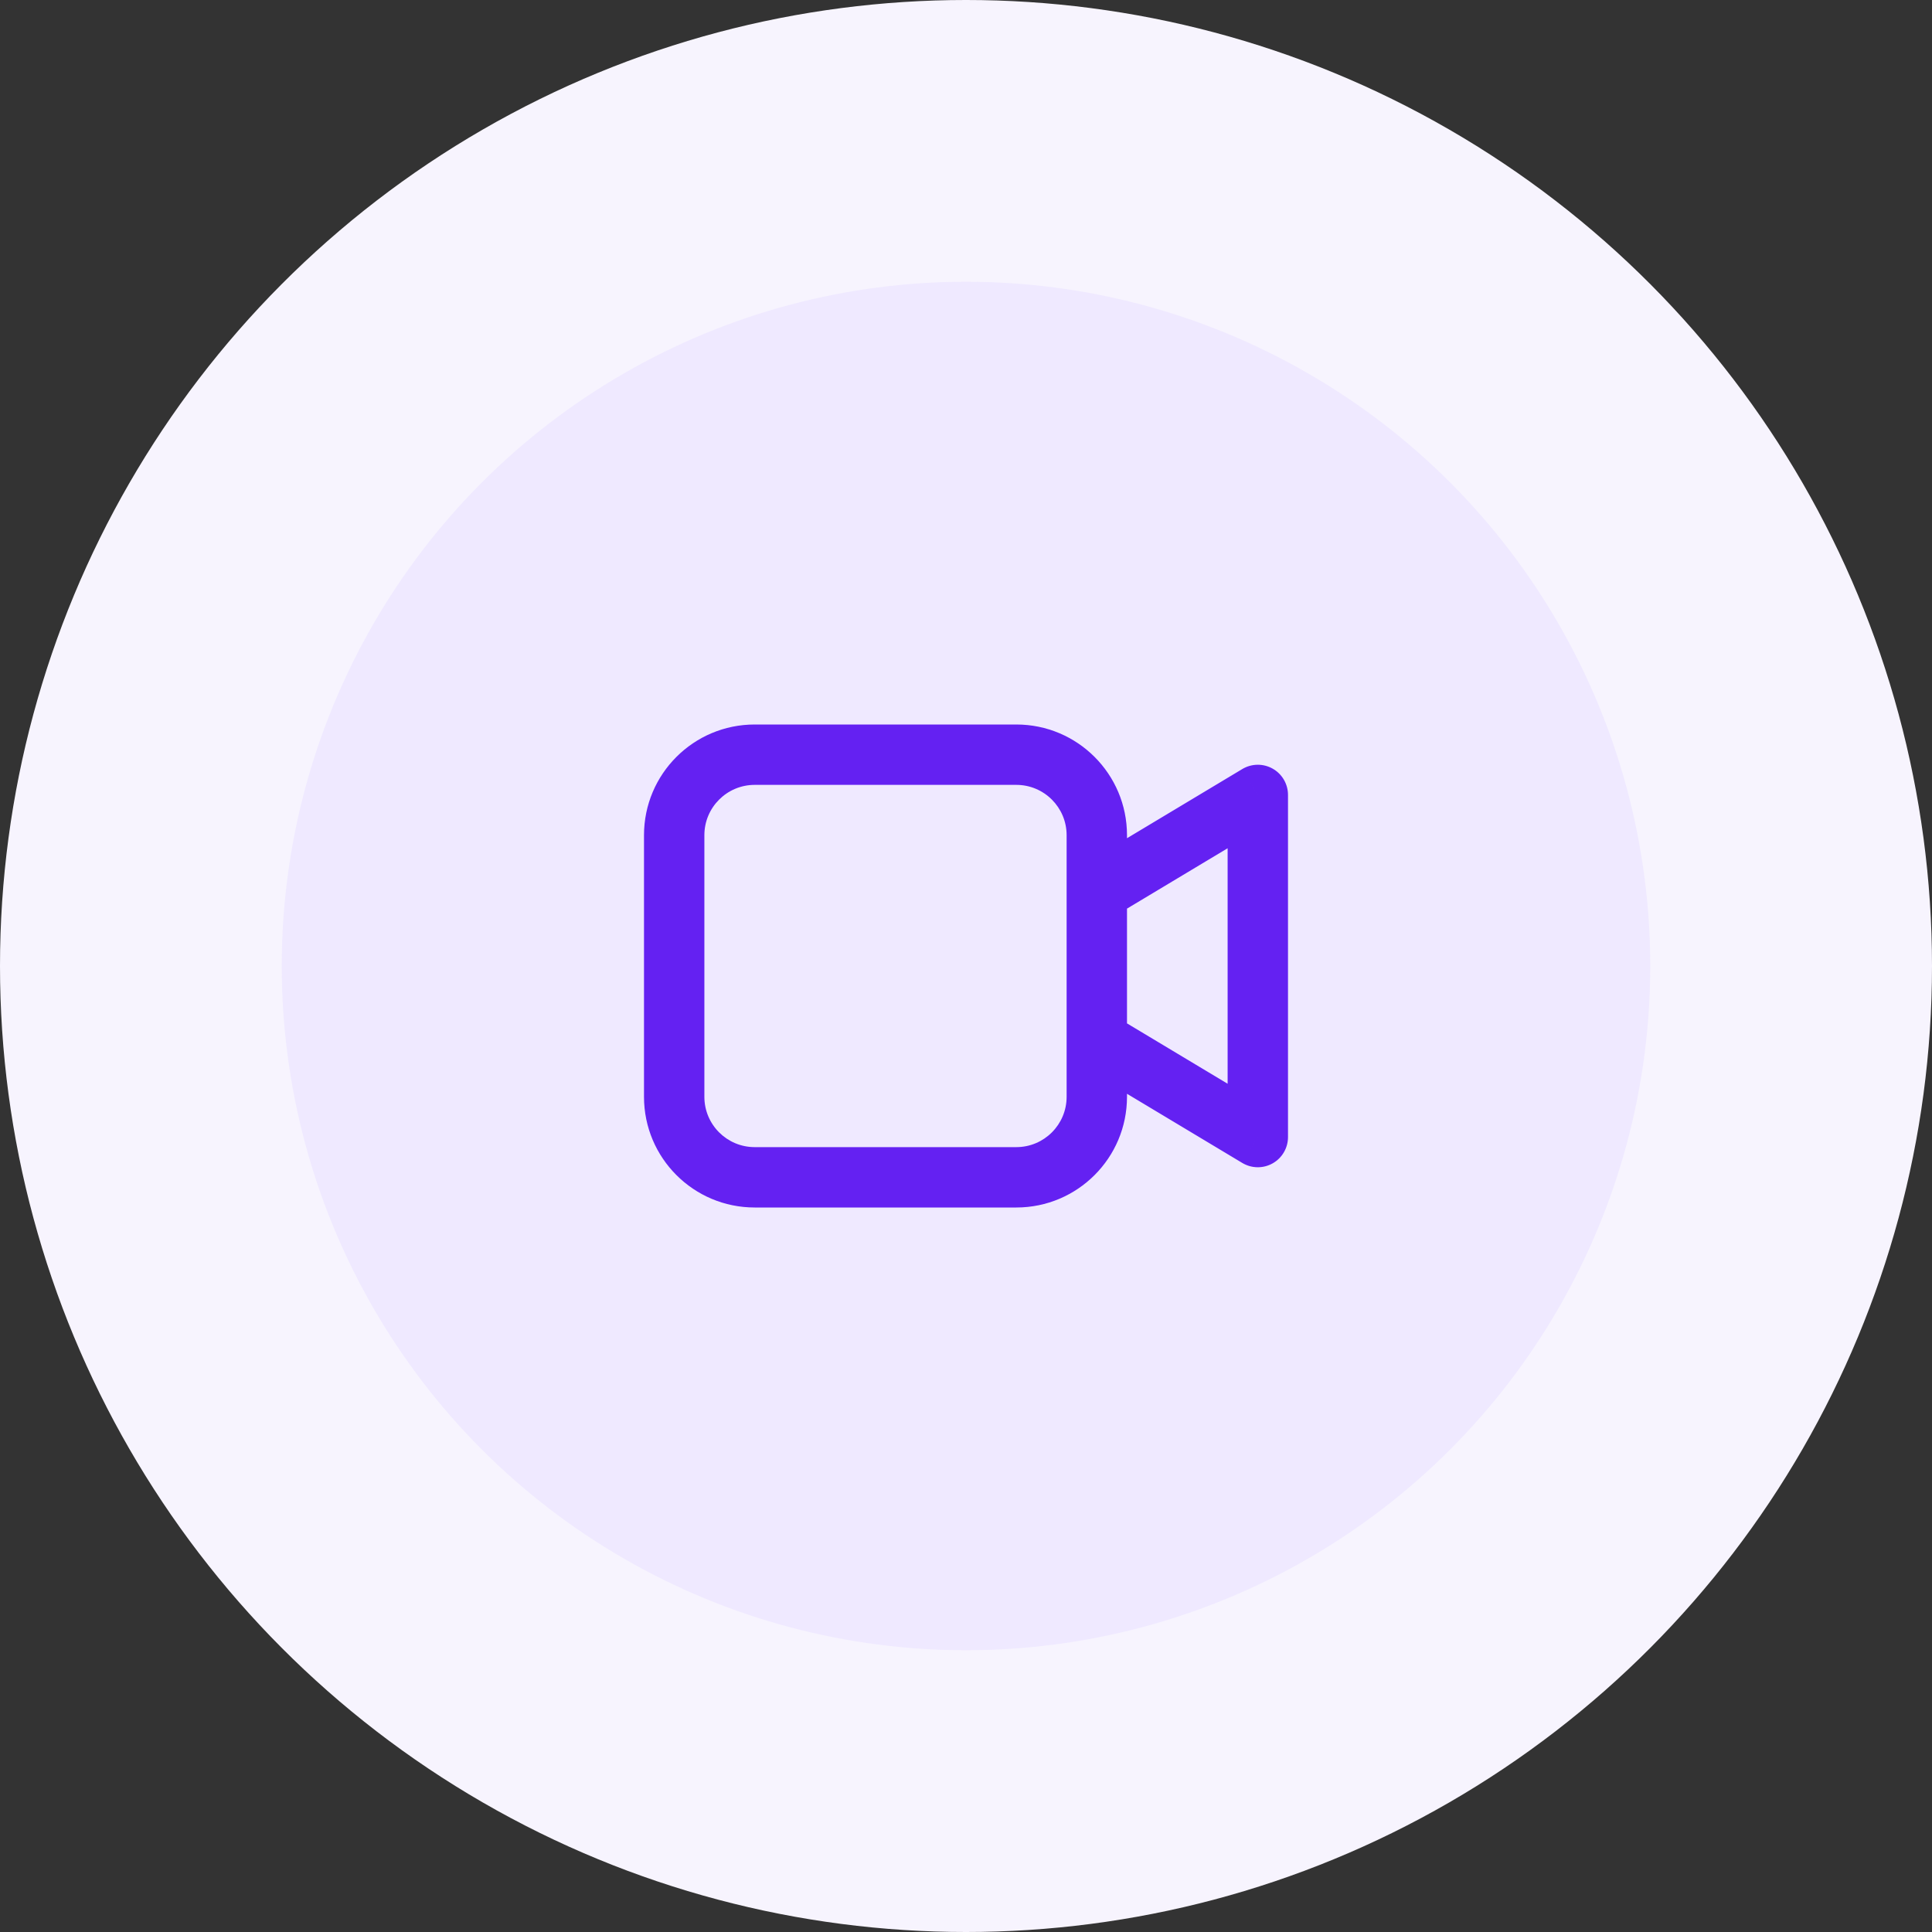 <svg width="48" height="48" viewBox="0 0 48 48" fill="none" xmlns="http://www.w3.org/2000/svg">
<rect x="0" y="0" width="48" height="48" fill="#333333" stroke="none"/>
<circle cx="24" cy="24" r="24" fill="#F7F4FE"/>
<circle cx="24" cy="24" r="17" fill="#EFE9FF"/>
<path d="M27.114 21.357C26.759 21.57 26.644 22.031 26.857 22.386C27.07 22.741 27.531 22.856 27.886 22.643L27.114 21.357ZM31.25 19.75H32C32 19.48 31.855 19.23 31.619 19.097C31.384 18.964 31.096 18.968 30.864 19.107L31.25 19.75ZM31.25 28.25L30.864 28.893C31.096 29.032 31.384 29.036 31.619 28.903C31.855 28.77 32 28.52 32 28.25H31.25ZM27.886 25.357C27.531 25.144 27.07 25.259 26.857 25.614C26.644 25.969 26.759 26.43 27.114 26.643L27.886 25.357ZM27.886 22.643L31.636 20.393L30.864 19.107L27.114 21.357L27.886 22.643ZM30.5 19.75V28.25H32V19.75H30.5ZM31.636 27.607L27.886 25.357L27.114 26.643L30.864 28.893L31.636 27.607ZM18.75 19.5H25.25V18H18.75V19.5ZM26.5 20.75V27.25H28V20.75H26.5ZM25.25 28.5H18.75V30H25.25V28.5ZM17.5 27.25V20.75H16V27.25H17.5ZM18.75 28.5C18.06 28.5 17.5 27.94 17.5 27.25H16C16 28.769 17.231 30 18.75 30V28.5ZM26.5 27.25C26.5 27.94 25.94 28.5 25.25 28.5V30C26.769 30 28 28.769 28 27.25H26.5ZM25.25 19.5C25.94 19.5 26.5 20.06 26.5 20.75H28C28 19.231 26.769 18 25.25 18V19.5ZM18.75 18C17.231 18 16 19.231 16 20.75H17.5C17.5 20.06 18.06 19.5 18.75 19.5V18Z" fill="#6421F2"/>
</svg>
